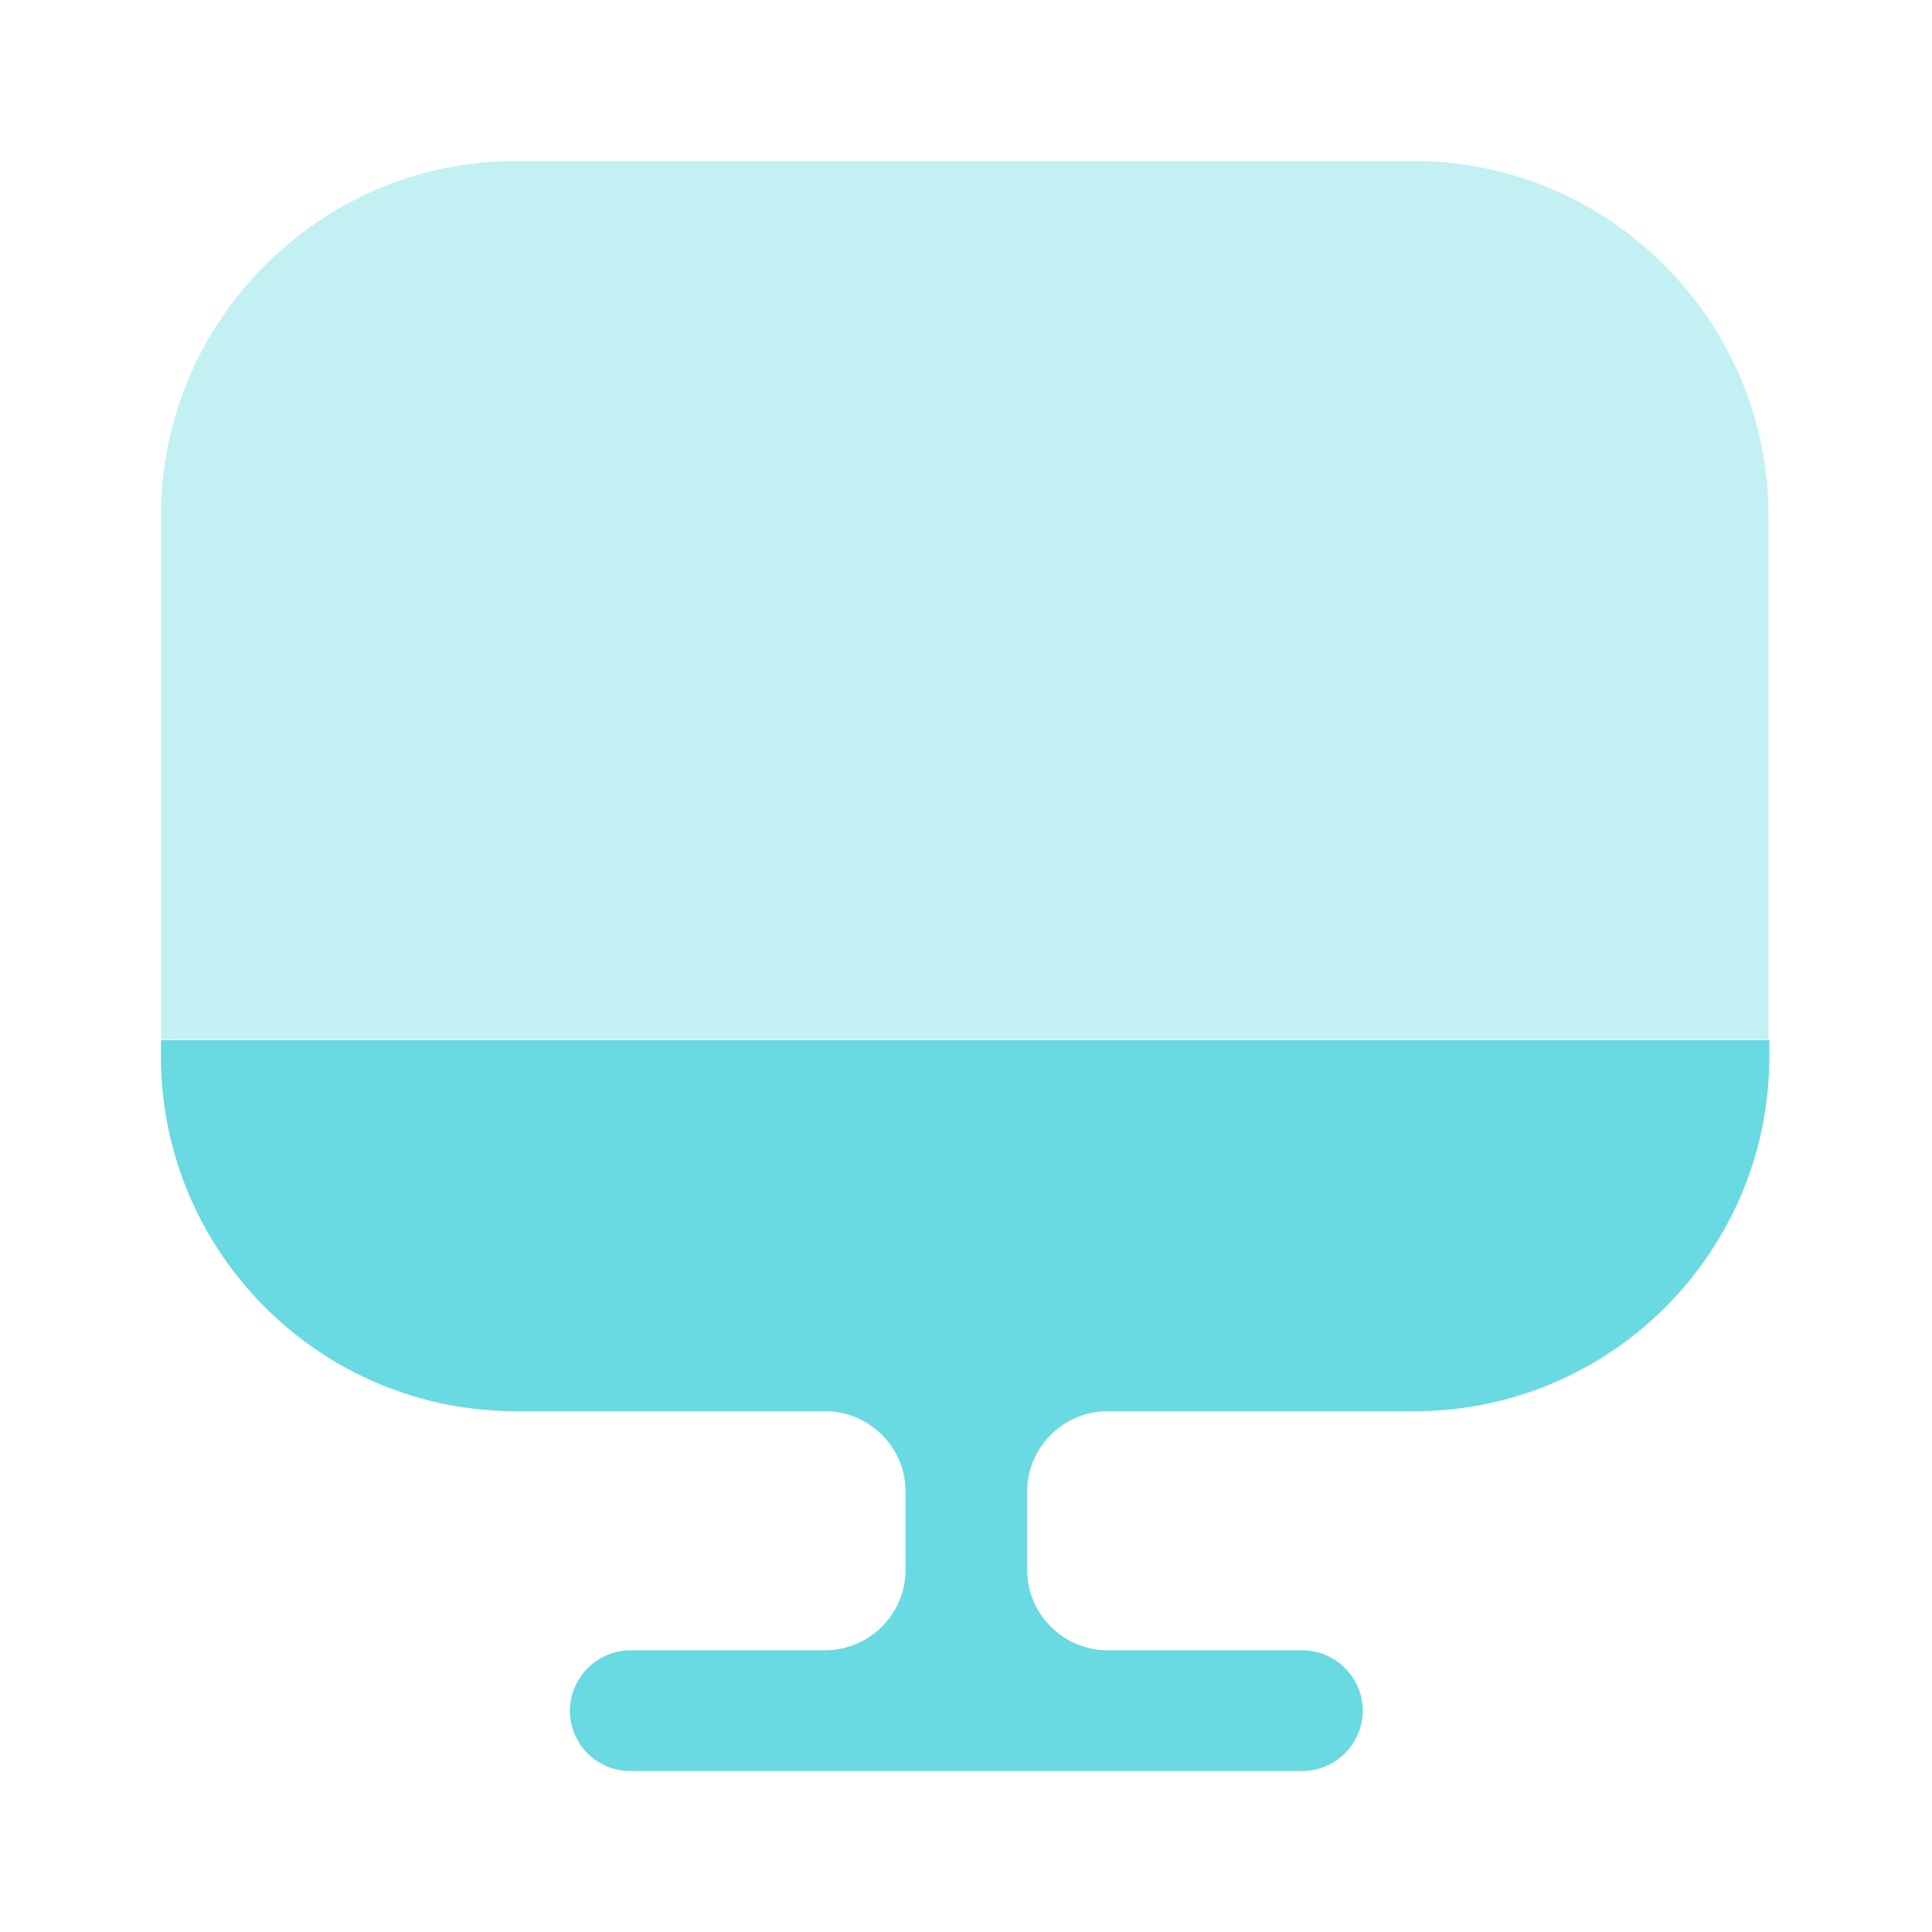 <svg xmlns="http://www.w3.org/2000/svg" width="40" height="40" fill="none">
  <path fill="#69D9E2" d="M36.615 10.683v10.834H3.332V10.683c0-4.05 3.3-7.35 7.35-7.35h18.583c4.05 0 7.35 3.3 7.35 7.35Z" opacity=".4"/>
  <path fill="#69D9E2" d="M3.332 21.533v.334c0 4.066 3.3 7.35 7.35 7.35h6.4c.917 0 1.667.75 1.667 1.666V32.5c0 .917-.75 1.667-1.667 1.667h-4.033a1.26 1.26 0 0 0-1.25 1.25c0 .683.55 1.25 1.25 1.25h13.916a1.26 1.26 0 0 0 1.25-1.25 1.26 1.26 0 0 0-1.25-1.25h-4.033c-.917 0-1.667-.75-1.667-1.667v-1.617c0-.916.75-1.666 1.667-1.666h6.35c4.067 0 7.35-3.3 7.35-7.35v-.334h-33.3Z"/>
</svg>
